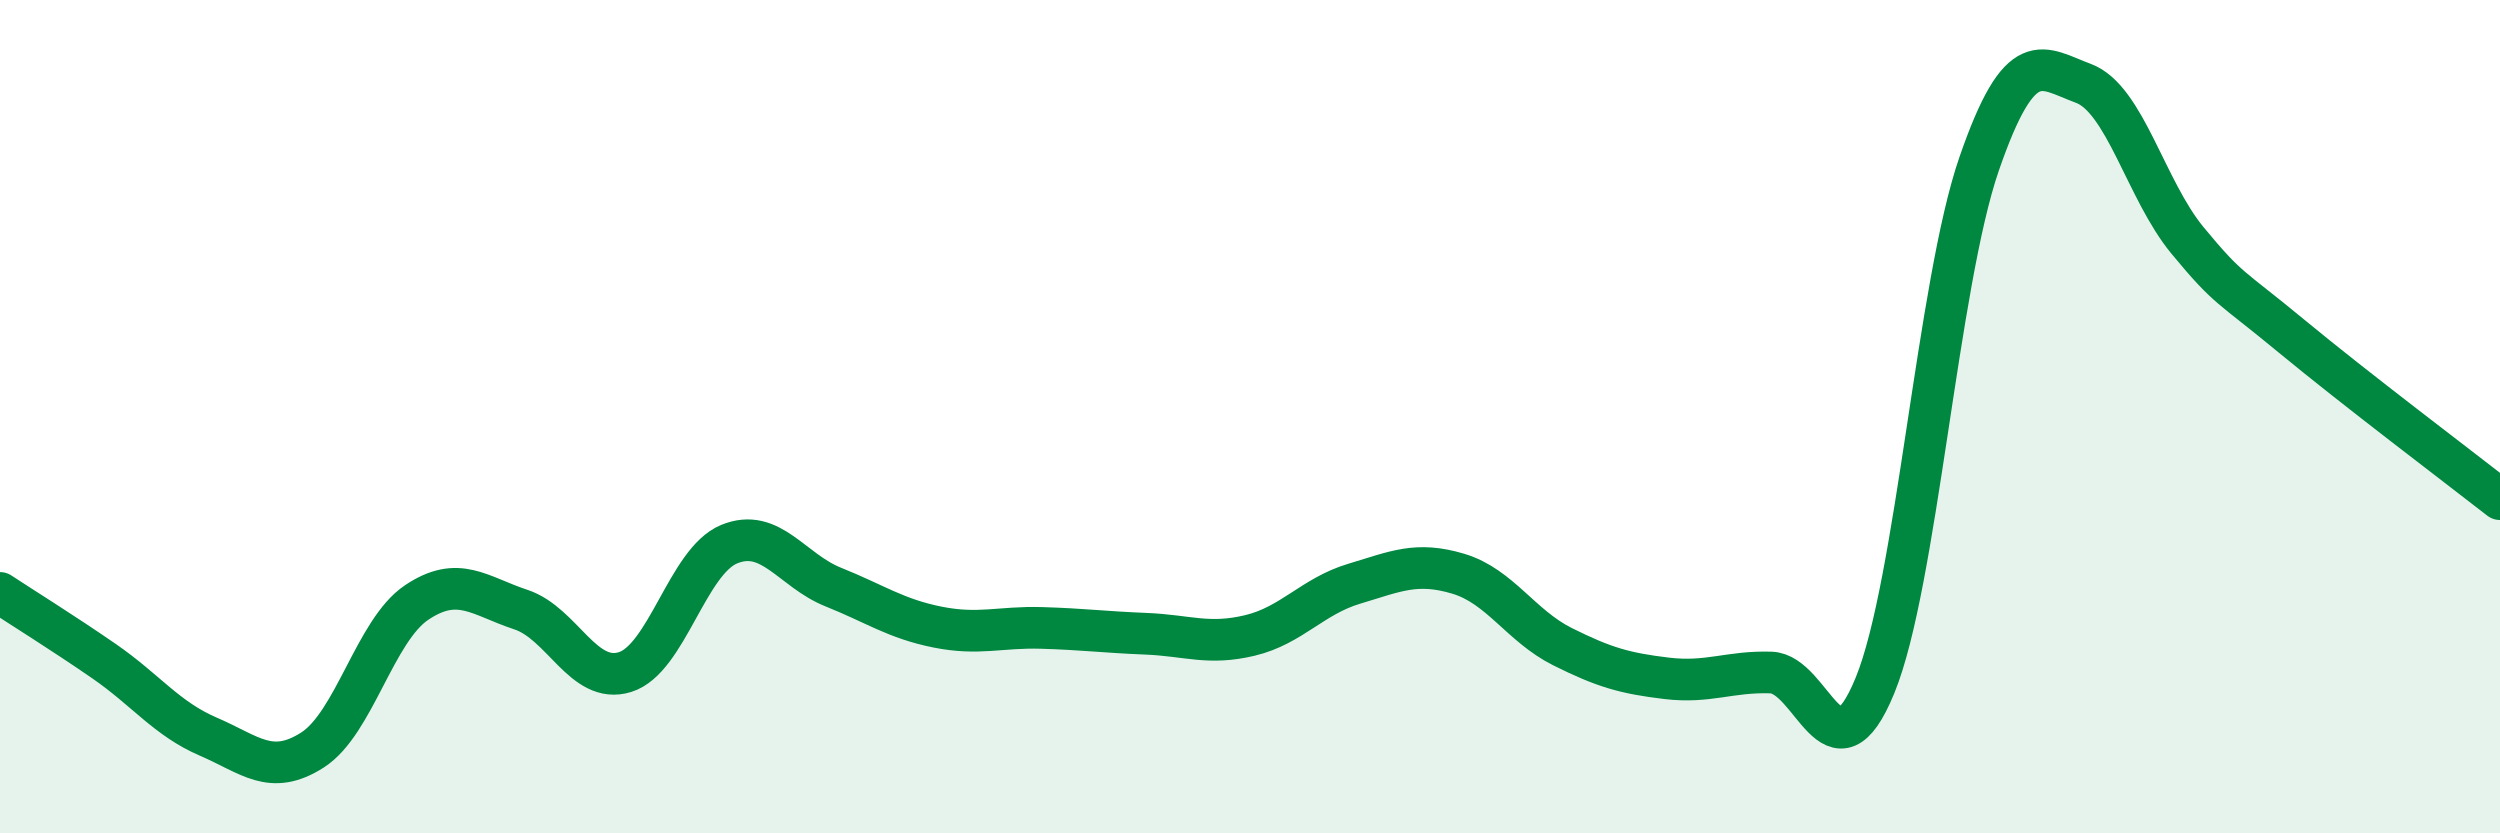 
    <svg width="60" height="20" viewBox="0 0 60 20" xmlns="http://www.w3.org/2000/svg">
      <path
        d="M 0,14.23 C 0.5,14.56 1.5,15.18 2.5,15.87 C 3.5,16.56 4,17.25 5,17.68 C 6,18.11 6.5,18.64 7.5,18 C 8.5,17.36 9,15.13 10,14.46 C 11,13.79 11.5,14.3 12.5,14.63 C 13.5,14.96 14,16.44 15,16.13 C 16,15.82 16.5,13.47 17.5,13.06 C 18.5,12.65 19,13.69 20,14.09 C 21,14.49 21.5,14.85 22.5,15.05 C 23.5,15.25 24,15.04 25,15.07 C 26,15.1 26.5,15.17 27.5,15.21 C 28.5,15.25 29,15.49 30,15.25 C 31,15.01 31.5,14.31 32.5,14.01 C 33.5,13.71 34,13.47 35,13.77 C 36,14.07 36.5,15.02 37.5,15.52 C 38.5,16.02 39,16.16 40,16.28 C 41,16.4 41.5,16.11 42.5,16.14 C 43.5,16.17 44,18.89 45,16.45 C 46,14.01 46.5,6.82 47.5,3.93 C 48.5,1.04 49,1.63 50,2 C 51,2.37 51.5,4.56 52.5,5.77 C 53.5,6.98 53.5,6.83 55,8.07 C 56.5,9.31 59,11.2 60,11.98L60 20L0 20Z"
        fill="#008740"
        opacity="0.1"
        stroke-linecap="round"
        stroke-linejoin="round"
      />
      <path
        d="M 0,14.23 C 0.5,14.56 1.5,15.18 2.5,15.87 C 3.5,16.56 4,17.25 5,17.68 C 6,18.11 6.5,18.64 7.5,18 C 8.5,17.36 9,15.13 10,14.46 C 11,13.79 11.5,14.3 12.5,14.63 C 13.5,14.96 14,16.44 15,16.13 C 16,15.82 16.5,13.47 17.5,13.06 C 18.5,12.65 19,13.69 20,14.09 C 21,14.49 21.5,14.85 22.5,15.05 C 23.5,15.25 24,15.04 25,15.07 C 26,15.1 26.5,15.17 27.5,15.21 C 28.5,15.25 29,15.49 30,15.25 C 31,15.01 31.5,14.31 32.5,14.01 C 33.5,13.71 34,13.47 35,13.77 C 36,14.07 36.5,15.02 37.5,15.52 C 38.5,16.02 39,16.16 40,16.28 C 41,16.4 41.5,16.11 42.5,16.14 C 43.5,16.17 44,18.89 45,16.45 C 46,14.01 46.5,6.82 47.5,3.93 C 48.5,1.04 49,1.63 50,2 C 51,2.37 51.5,4.56 52.5,5.77 C 53.5,6.98 53.5,6.83 55,8.07 C 56.5,9.31 59,11.2 60,11.98"
        stroke="#008740"
        stroke-width="1"
        fill="none"
        stroke-linecap="round"
        stroke-linejoin="round"
      />
    </svg>
  